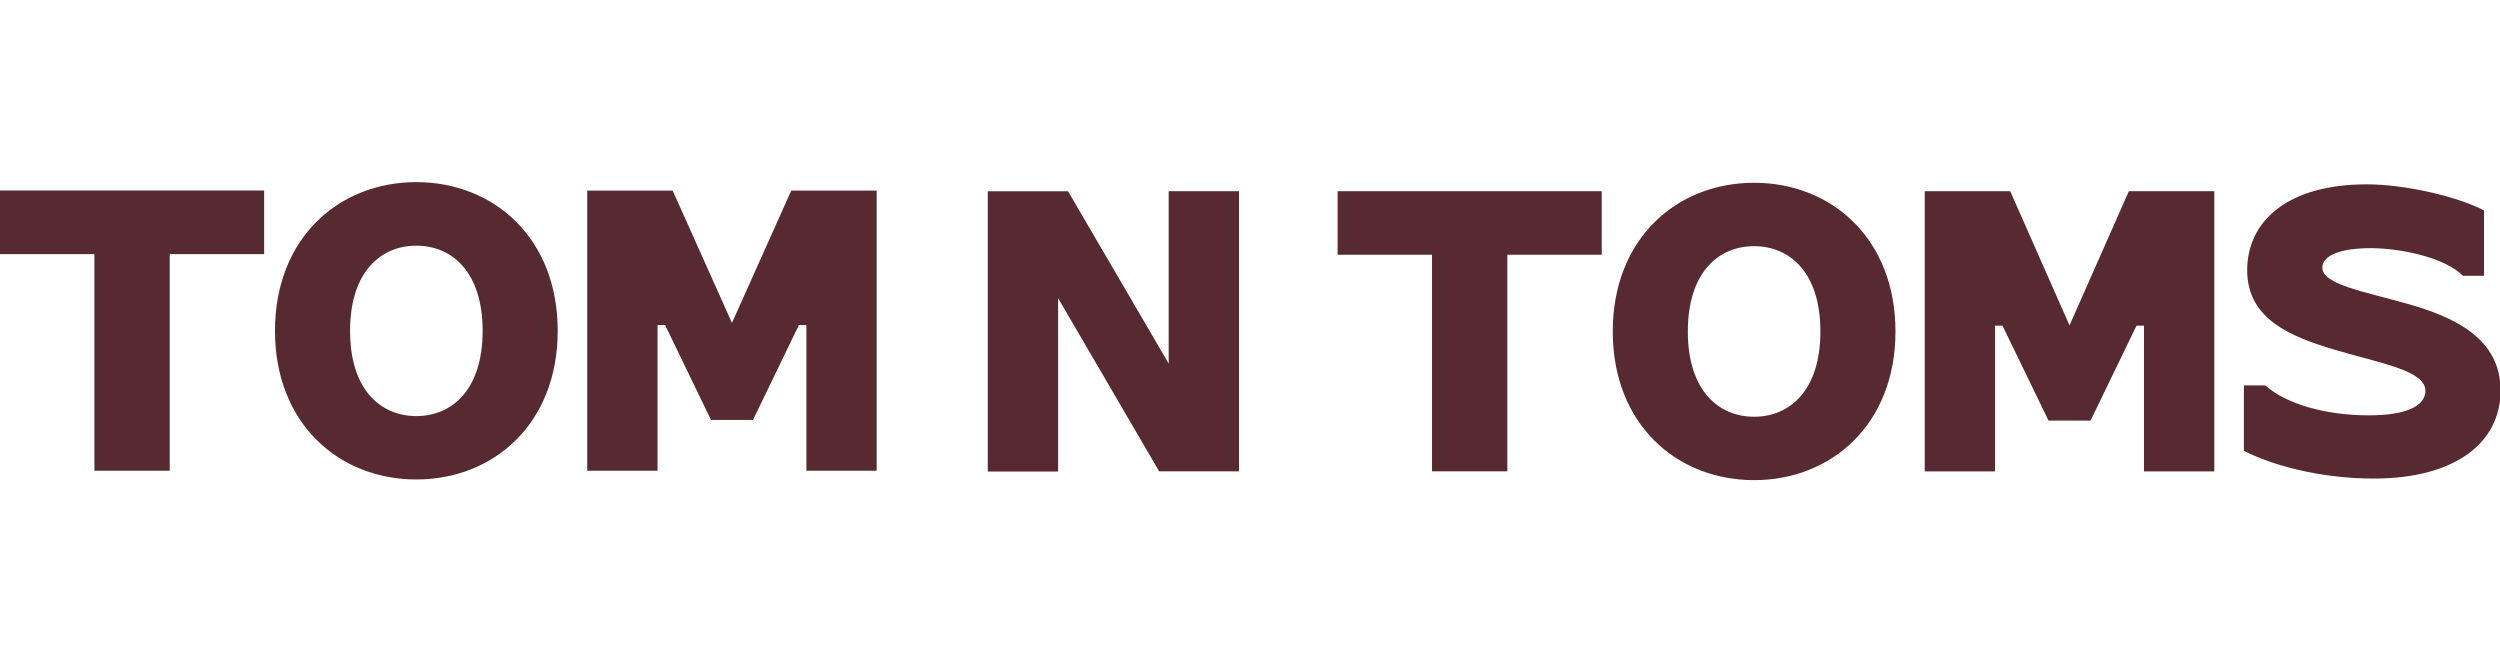 <svg width="302" height="80" viewBox="0 0 302 80" fill="none" xmlns="http://www.w3.org/2000/svg">
<g clip-path="url(#clip0_68_1918)">
<path d="M161.583 30.771H172.987V56.937H182.086V30.771H193.49V23.093H161.583V30.782V30.771ZM211.897 22.079C202.56 22.079 194.821 28.815 194.821 40.04C194.821 51.265 202.56 58 211.897 58C221.235 58 228.973 51.265 228.973 40.04C228.973 28.815 221.235 22.079 211.897 22.079ZM211.897 50.341C207.566 50.341 203.891 47.142 203.891 40.04C203.891 32.937 207.566 29.738 211.897 29.738C216.228 29.738 219.904 32.937 219.904 40.04C219.904 47.142 216.228 50.341 211.897 50.341ZM0 30.702H11.404V56.867H20.503V30.702H31.907V23.013H0V30.692V30.702ZM141.179 43.924L129.02 23.103H119.325V56.957H127.818V36.017L140.026 56.937H149.672V23.093H141.179V43.914V43.924ZM50.295 22C40.957 22 33.218 28.735 33.218 39.96C33.218 51.185 40.957 57.92 50.295 57.92C59.633 57.92 67.371 51.185 67.371 39.96C67.371 28.735 59.633 22 50.295 22ZM50.295 50.262C45.964 50.262 42.288 47.063 42.288 39.97C42.288 32.877 45.964 29.679 50.295 29.679C54.626 29.679 58.301 32.877 58.301 39.97C58.301 47.063 54.626 50.262 50.295 50.262ZM88.421 39.007L81.258 23.023H70.937V56.867H79.43V39.265H80.344L85.887 50.728H90.964L96.507 39.265H97.411V56.867H105.904V23.023H95.583L88.421 39.007ZM249.993 39.295L242.831 23.093H232.51V56.947H241.003V39.344H241.907L247.46 50.808H252.536L258.089 39.344H258.993V56.947H267.487V23.093H257.166L250.003 39.295H249.993ZM290.891 36.722C285.656 35.222 280.54 34.377 280.54 32.341C280.54 30.831 282.795 29.977 286.371 29.977C289.947 29.977 295.331 31.089 297.526 33.315H300.07V25.417C296.811 23.718 290.483 22.268 285.914 22.268C276.258 22.268 271.46 26.778 271.46 32.649C271.46 38.52 276.656 40.646 281.99 42.235C287.444 43.864 292.987 44.728 292.987 47.202C292.987 49.089 290.593 50.172 286.152 50.172C280.887 50.172 276.129 48.782 273.646 46.556H271.063V54.454C274.162 56.063 279.983 57.811 286.748 57.811C296.543 57.811 302.066 53.52 302.066 47.172C302.066 40.825 296.404 38.291 290.901 36.722H290.891Z" fill="#572A31"/>
</g>
<defs>
<clipPath id="clip0_68_1918">
<rect width="302" height="80" fill="white"/>
</clipPath>
</defs>
</svg>
